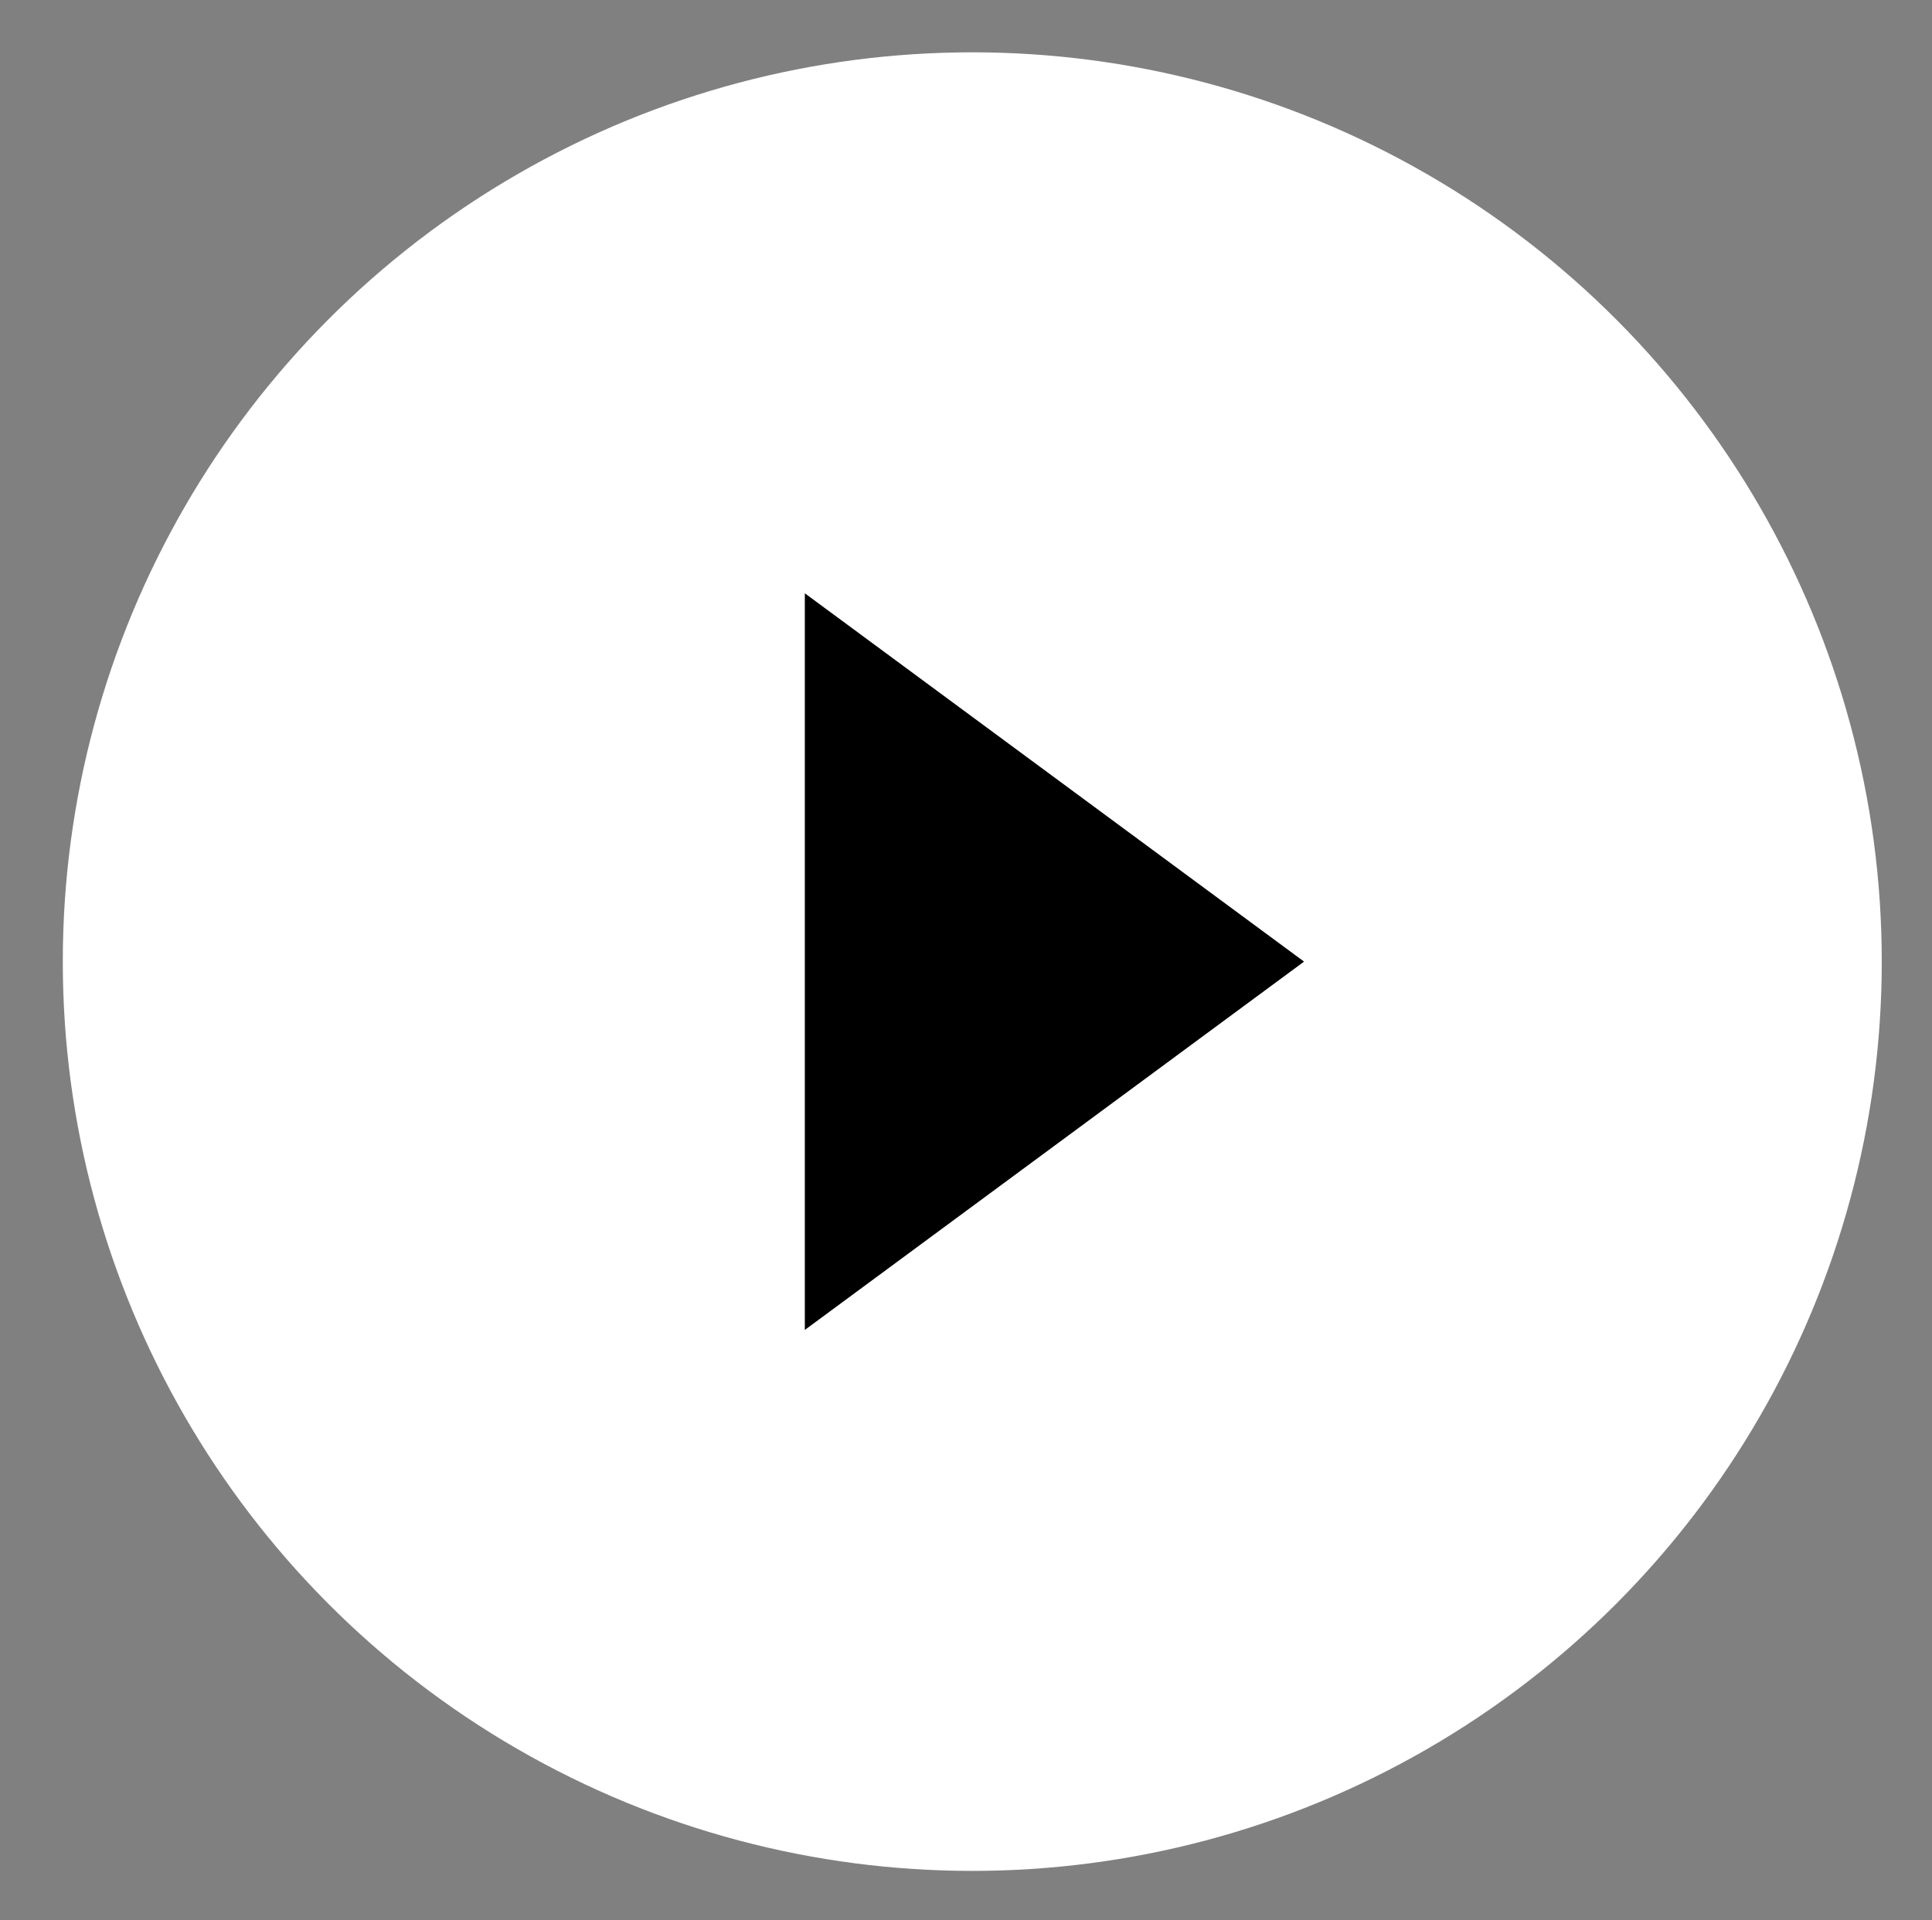 <?xml version="1.0" encoding="utf-8"?>
<!-- Generator: Adobe Illustrator 23.0.2, SVG Export Plug-In . SVG Version: 6.00 Build 0)  -->
<svg version="1.1" id="Layer_1" xmlns="http://www.w3.org/2000/svg" xmlns:xlink="http://www.w3.org/1999/xlink" x="0px" y="0px"
	 viewBox="0 0 184.6 183.5" style="enable-background:new 0 0 184.6 183.5;" xml:space="preserve">
<rect x="0" y="0" width="184.6" height="183.5" fill="#808080" stroke="none"/>
<style type="text/css">
	.st0{fill:#FFFFFF;}
</style>
<circle class="st0" cx="92.9" cy="91.9" r="86.9"/>
<polygon points="76.9,127.1 76.9,56.7 124.6,91.9 "/>
</svg>
